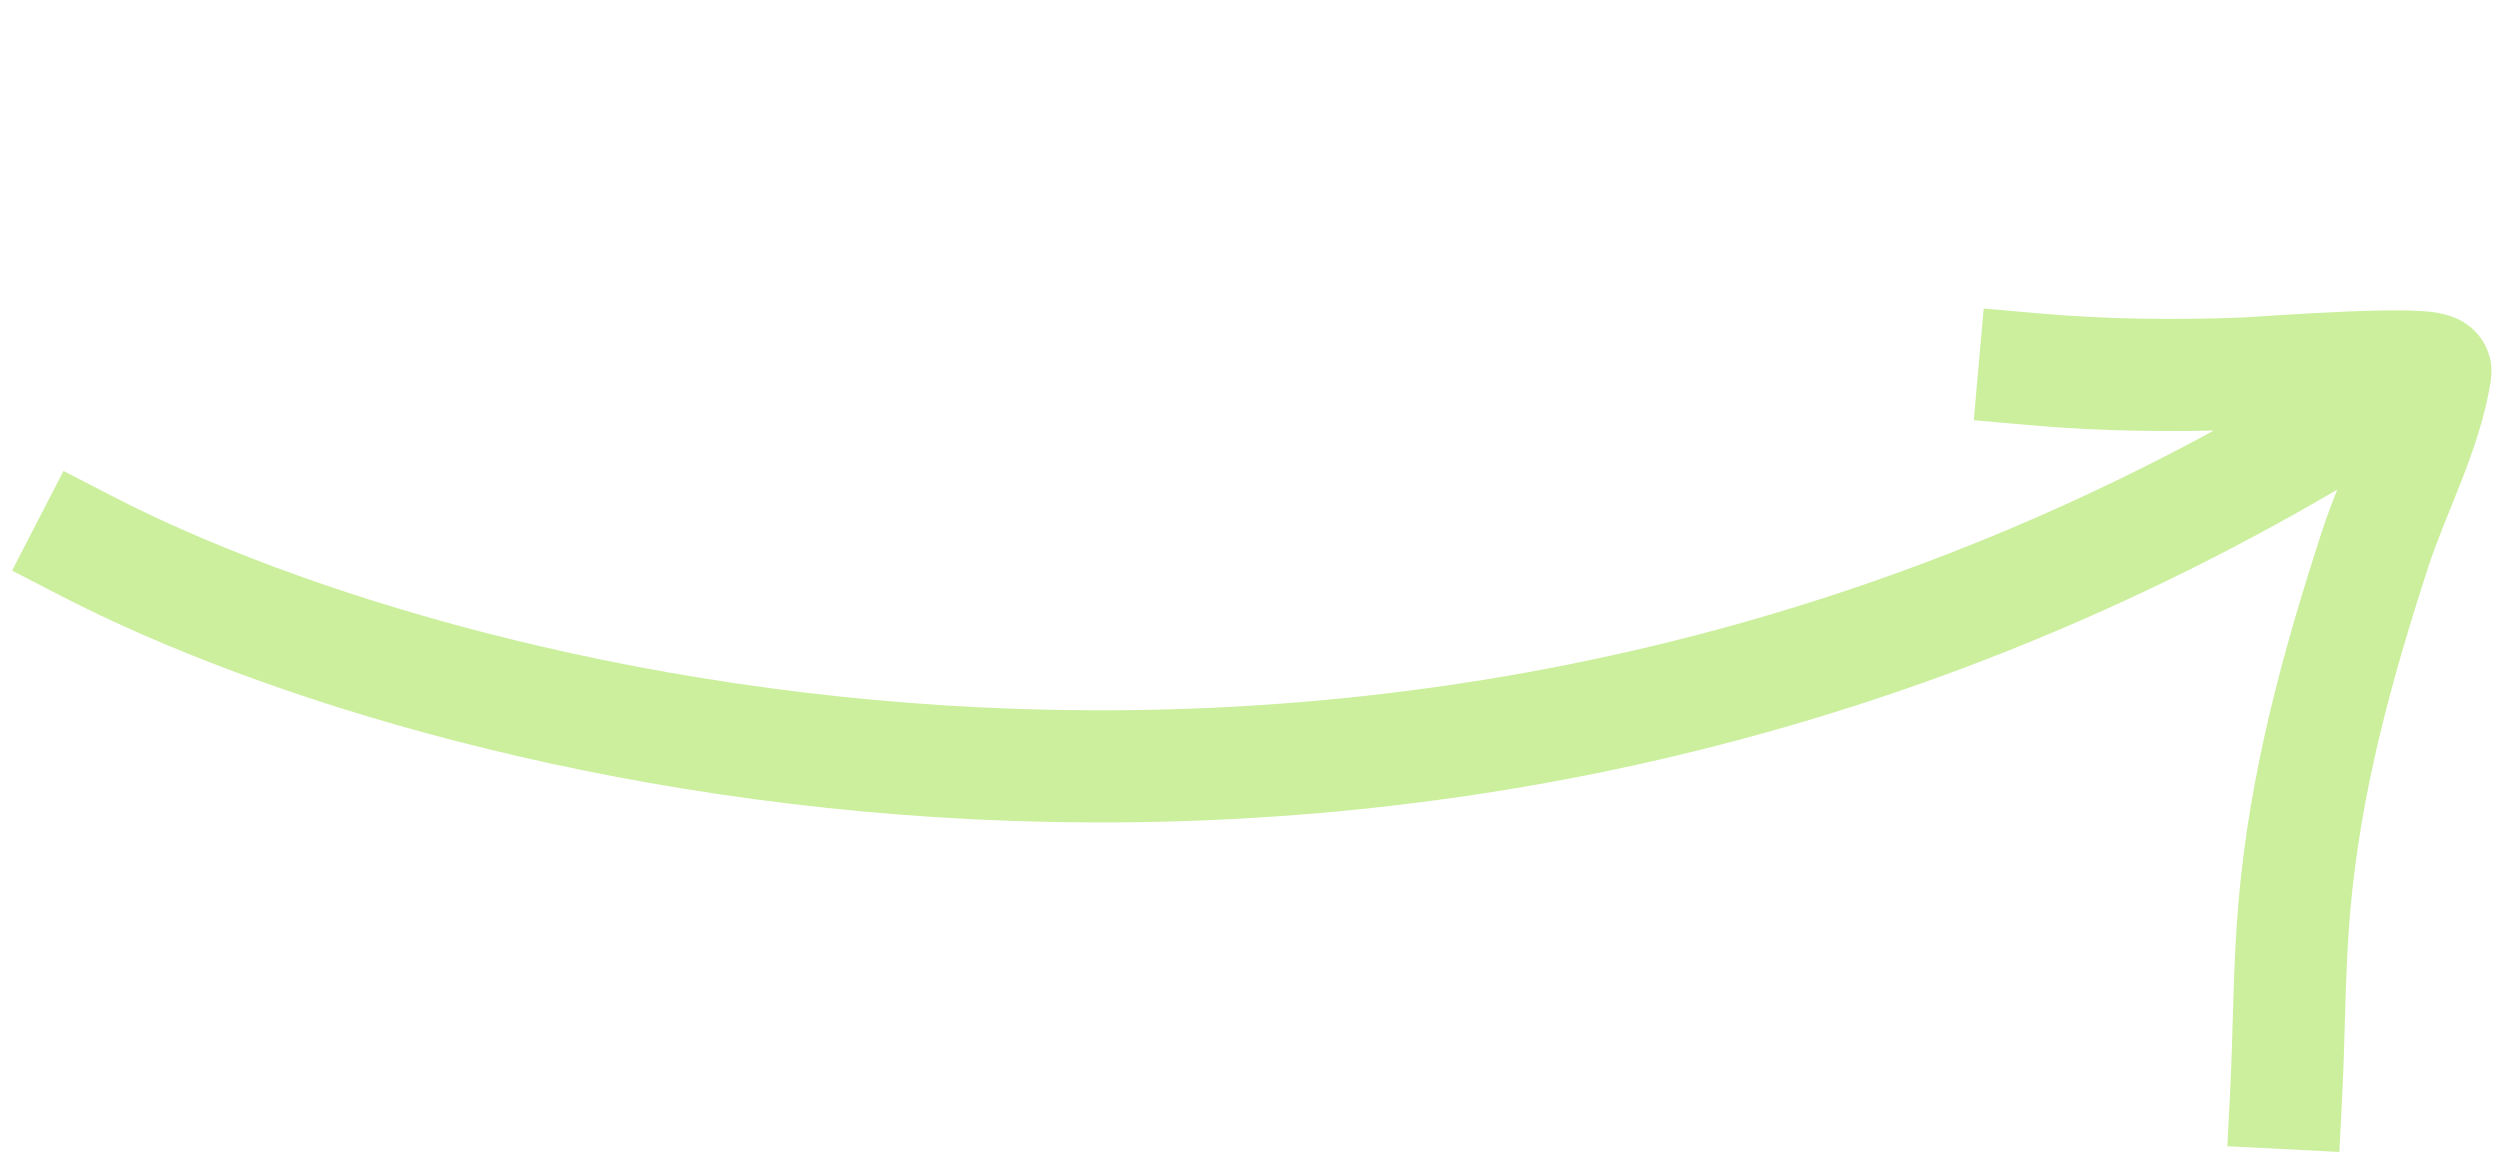 <?xml version="1.0" encoding="utf-8"?>
<svg xmlns="http://www.w3.org/2000/svg" fill="none" height="100%" overflow="visible" preserveAspectRatio="none" style="display: block;" viewBox="0 0 173 80" width="100%">
<g id="Line">
<path d="M6.062 37.818C31.855 51.132 99.374 67.916 163.113 28.525M140.793 25.555C145.568 25.978 150.618 26.035 155.407 25.843C156.557 25.796 168.668 24.854 168.534 25.725C167.887 29.908 165.631 34.078 164.343 38.045C161.71 46.157 159.522 54.125 158.77 62.746C158.394 67.061 158.422 71.361 158.205 75.642" id="Vector" stroke="#CBEF9D" stroke-linecap="square" stroke-width="7.76"/>
</g>
</svg>